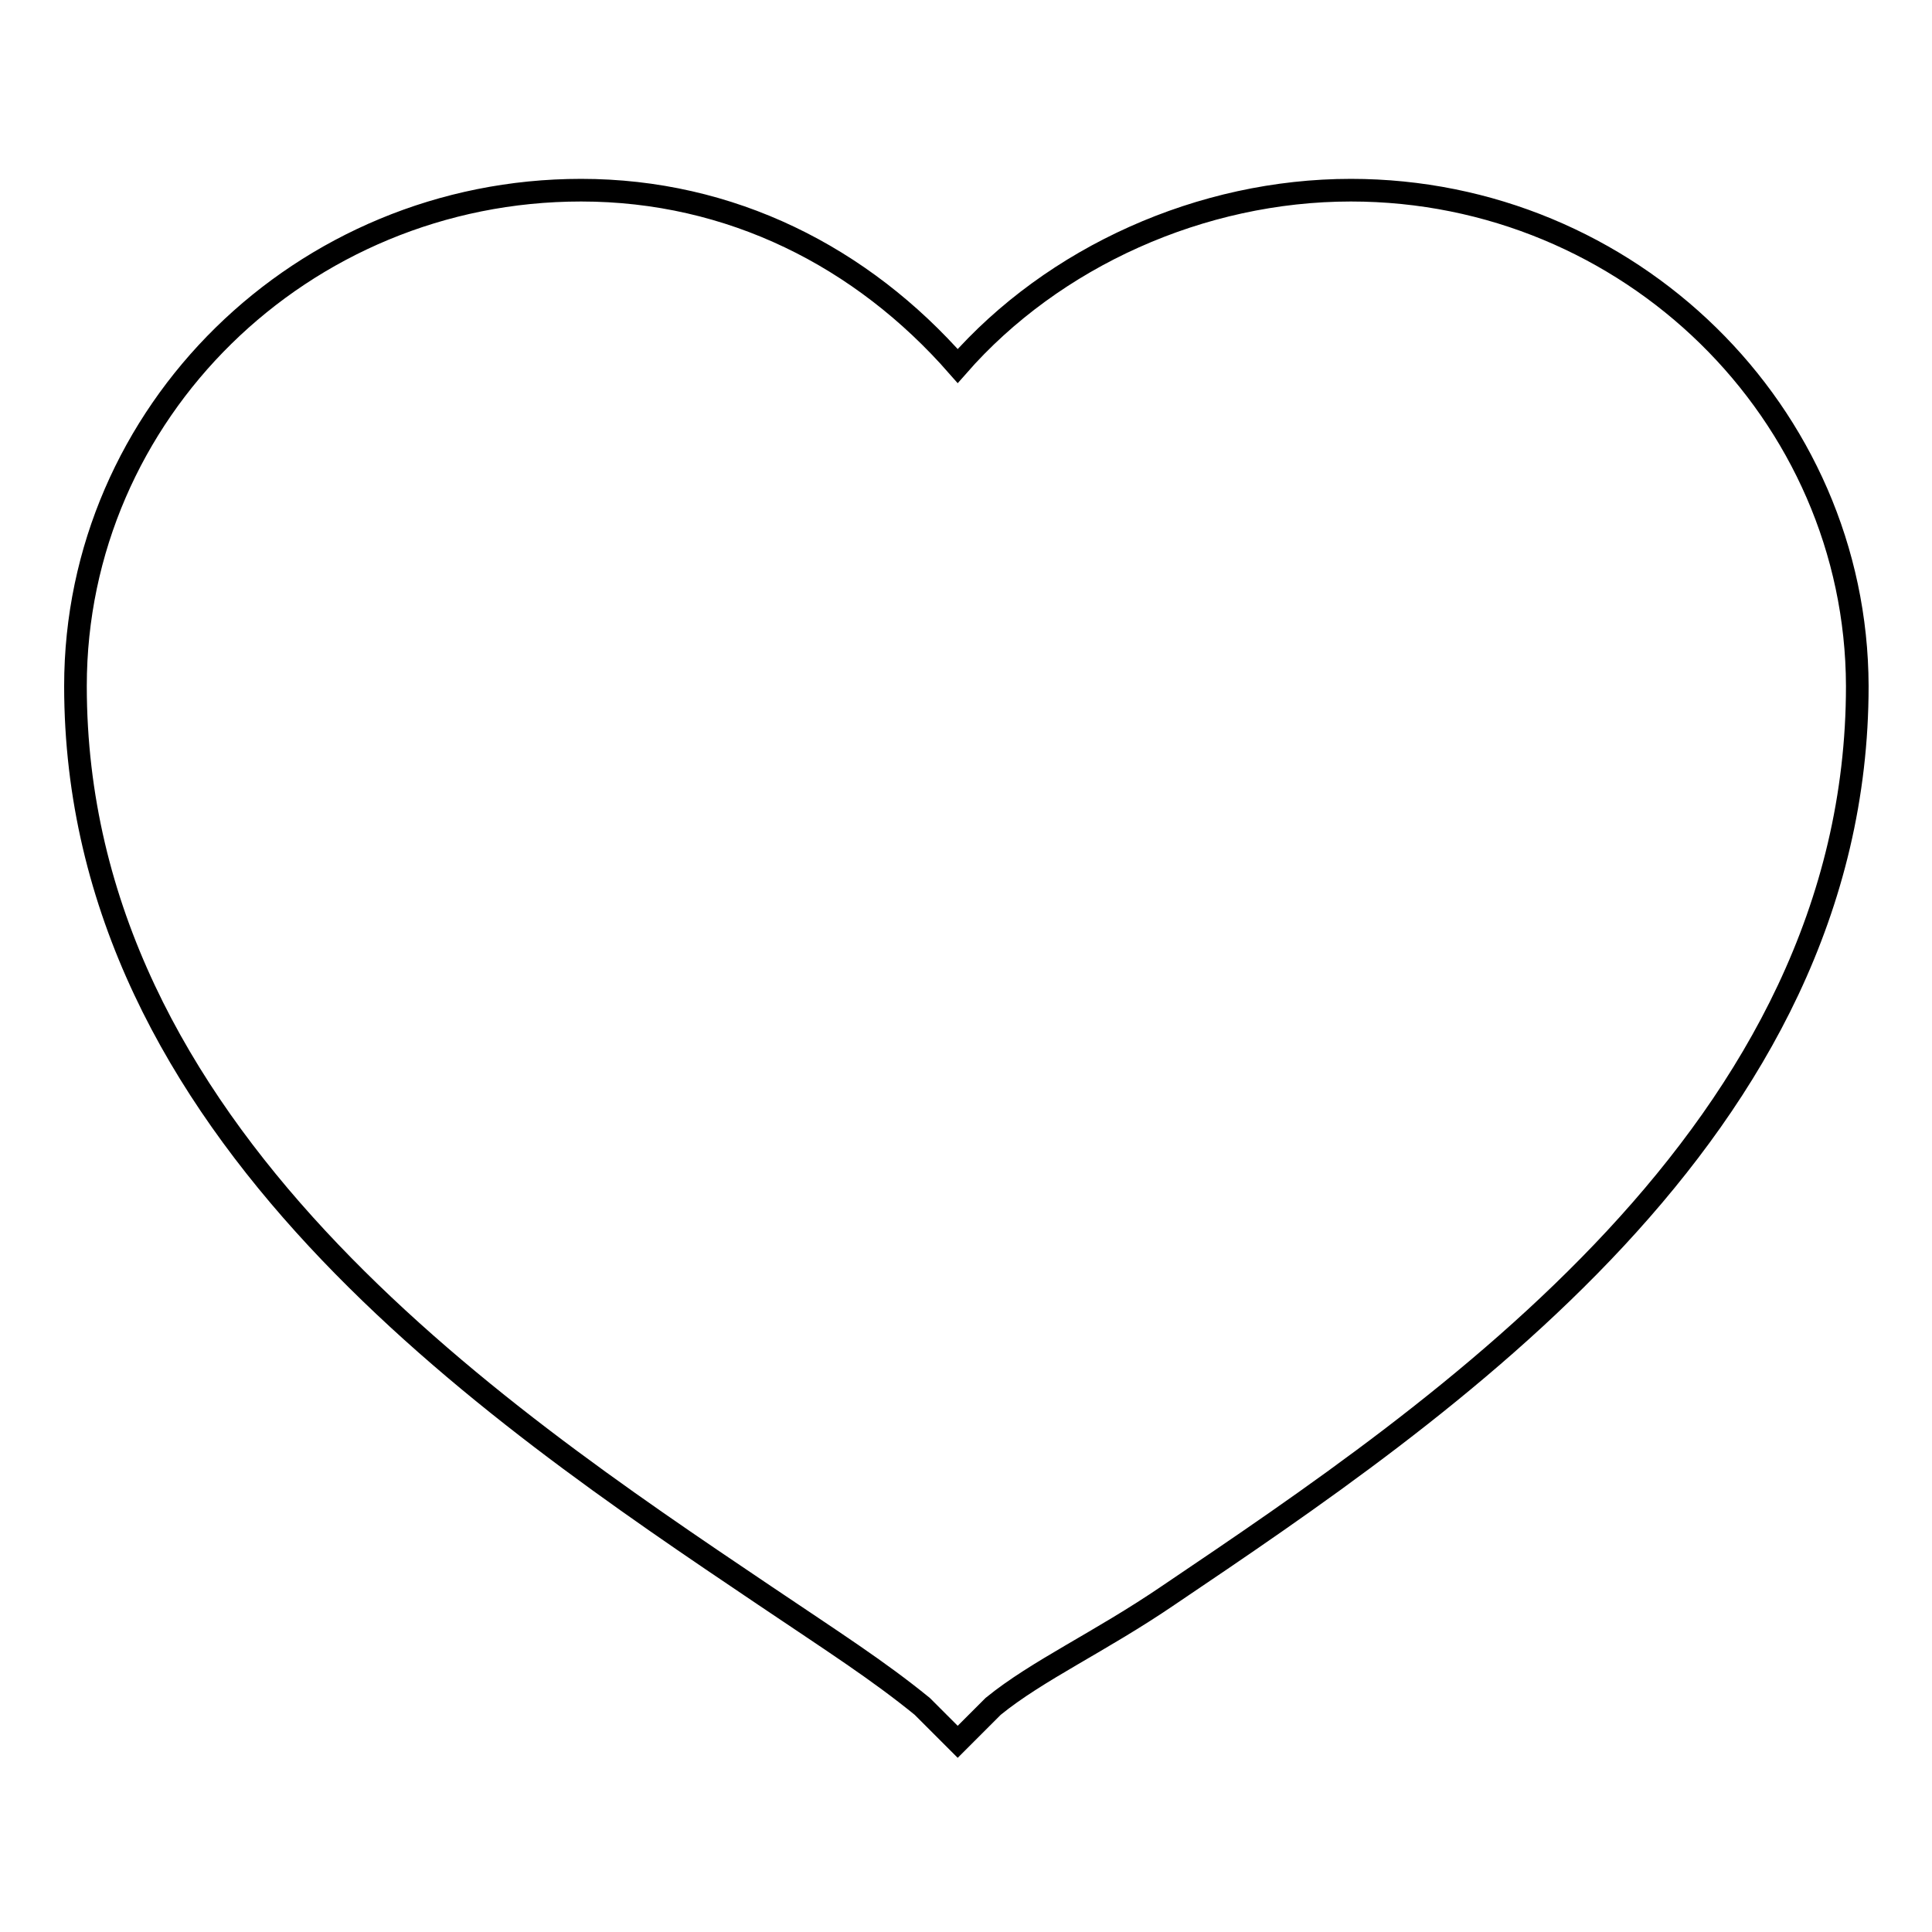 <?xml version="1.0" encoding="utf-8"?>
<!-- Svg Vector Icons : http://www.onlinewebfonts.com/icon -->
<!DOCTYPE svg PUBLIC "-//W3C//DTD SVG 1.1//EN" "http://www.w3.org/Graphics/SVG/1.1/DTD/svg11.dtd">
<svg version="1.1" xmlns="http://www.w3.org/2000/svg" xmlns:xlink="http://www.w3.org/1999/xlink" x="0px" y="0px" viewBox="0 0 256 256" enable-background="new 0 0 256 256" xml:space="preserve">
<g> <path stroke-width="3" fill-opacity="0" stroke="#000000"  d="M179,25.2c-19.8,0-39.4,8.8-52.1,23.3C114.2,34,96.8,25.2,77,25.2c-37,0-67,29.5-67,65.7 c0,59,54.9,96,91.3,120.5c9.2,6.2,15,9.9,20.9,14.7l4.7,4.7l4.7-4.7c5.9-4.8,14.1-8.5,23.2-14.7c36.3-24.5,91.3-61.5,91.3-120.5 C246,54.7,215.9,25.2,179,25.2z"/></g>
</svg>